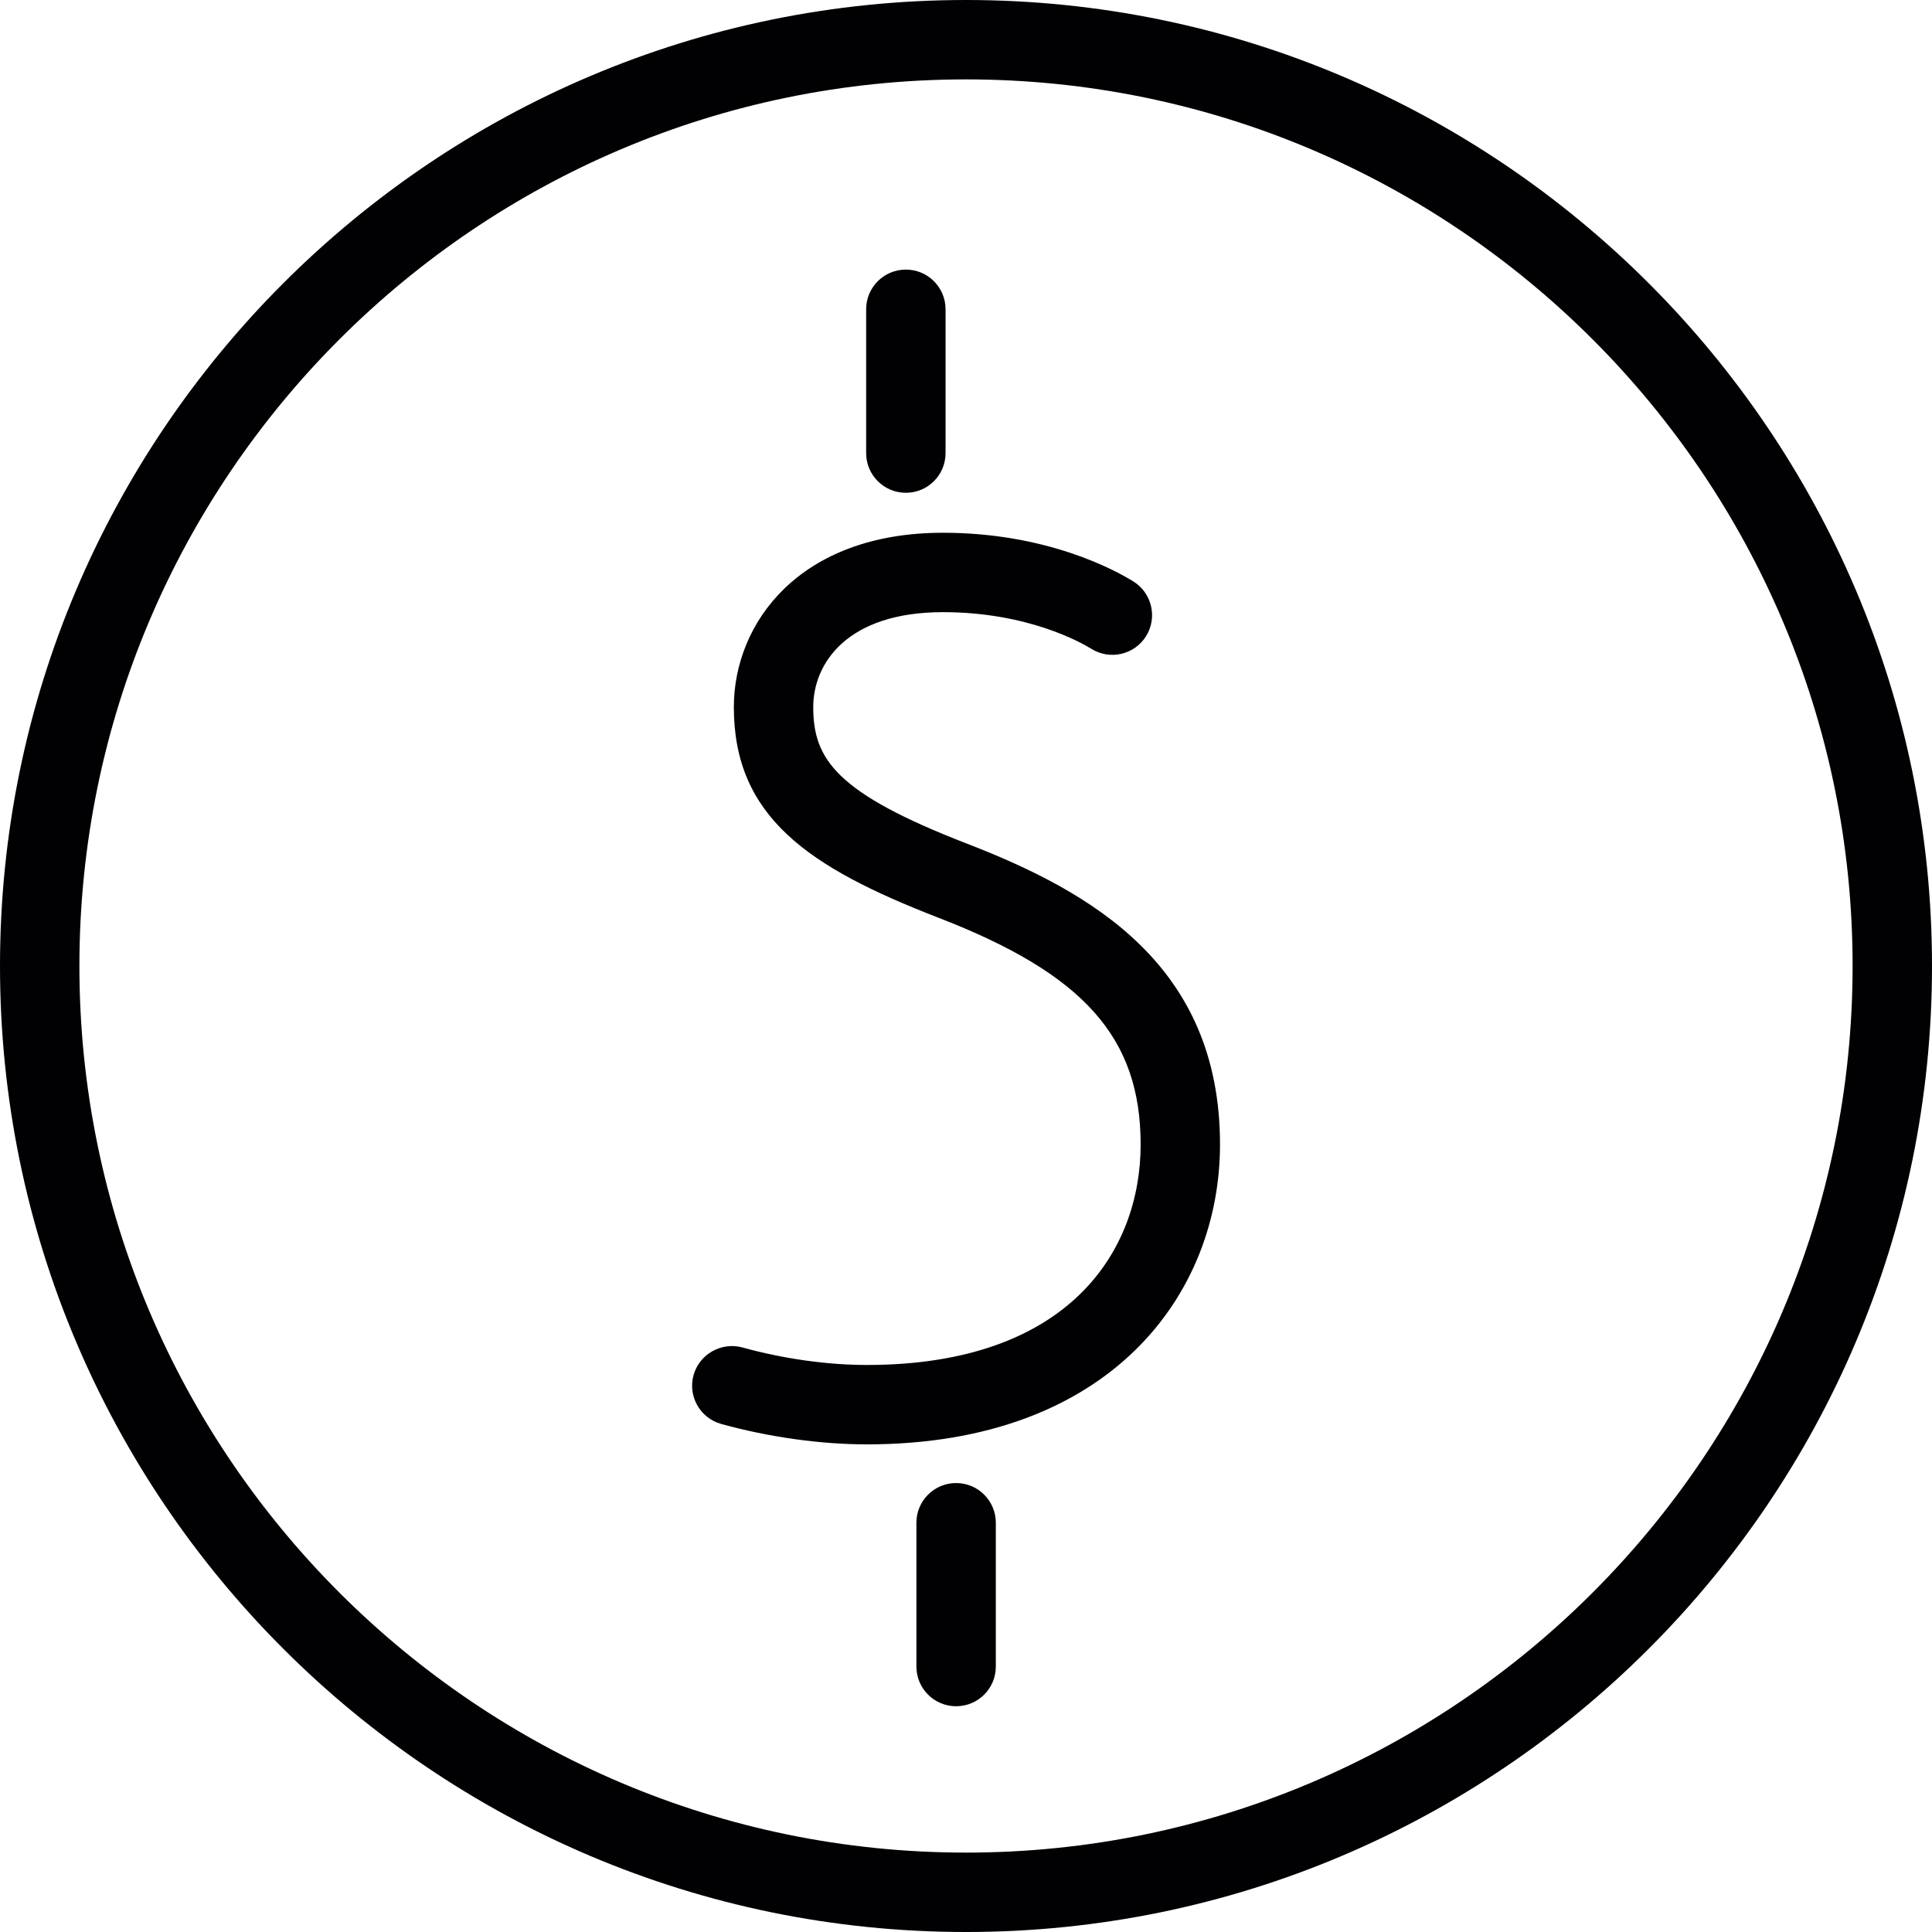 <?xml version="1.0" encoding="iso-8859-1"?>
<!-- Generator: Adobe Illustrator 18.1.1, SVG Export Plug-In . SVG Version: 6.00 Build 0)  -->
<svg version="1.1" id="Capa_1" xmlns="http://www.w3.org/2000/svg" xmlns:xlink="http://www.w3.org/1999/xlink" x="0px" y="0px"
	 viewBox="0 0 395.585 395.585" style="enable-background:new 0 0 395.585 395.585;" xml:space="preserve">
<g>
	<path style="fill:#010002;" d="M197.923,172.716c-26.71-10.348-31.409-17.257-31.409-27.93c0-8.974,6.958-19.444,26.556-19.444
		c17.42,0,28.385,6.267,30.409,7.519c3.82,2.365,8.828,1.187,11.193-2.617c2.365-3.82,1.187-8.828-2.617-11.193
		c-3.772-2.333-17.712-9.966-38.985-9.966c-29.409,0-42.813,18.501-42.813,35.701c0,22.492,15.322,32.823,41.805,43.09
		c29.864,11.526,41.488,24.556,41.488,46.479c0,21.817-14.729,45.13-56.047,45.13c-8.088,0-17.135-1.268-25.491-3.585
		c-4.268-1.171-8.795,1.333-10.006,5.666c-1.195,4.324,1.341,8.803,5.666,9.998c9.722,2.691,20.313,4.178,29.824,4.178
		c49.95,0,72.304-30.832,72.304-61.387C249.807,197.687,223.576,182.625,197.923,172.716z"/>
	<path style="fill:#010002;" d="M185.478,100.9c4.495,0,8.129-3.633,8.129-8.129V63.33c0-4.495-3.633-8.129-8.129-8.129
		s-8.129,3.633-8.129,8.129v29.442C177.349,97.267,180.983,100.9,185.478,100.9z"/>
	<path style="fill:#010002;" d="M195.769,303.659c-4.495,0-8.129,3.633-8.129,8.129v29.442c0,4.495,3.633,8.129,8.129,8.129
		s8.129-3.633,8.129-8.129v-29.442C203.897,307.301,200.264,303.659,195.769,303.659z"/>
	<path style="fill:#010002;" d="M197.793,0C88.732,0,0,88.732,0,197.793s88.732,197.793,197.793,197.793
		s197.793-88.732,197.793-197.793S306.854,0,197.793,0z M197.793,379.328c-100.095,0-181.535-81.44-181.535-181.535
		S97.689,16.257,197.793,16.257c100.095,0,181.535,81.432,181.535,181.535S297.888,379.328,197.793,379.328z"/>
</g>
<g>
</g>
<g>
</g>
<g>
</g>
<g>
</g>
<g>
</g>
<g>
</g>
<g>
</g>
<g>
</g>
<g>
</g>
<g>
</g>
<g>
</g>
<g>
</g>
<g>
</g>
<g>
</g>
<g>
</g>
</svg>
